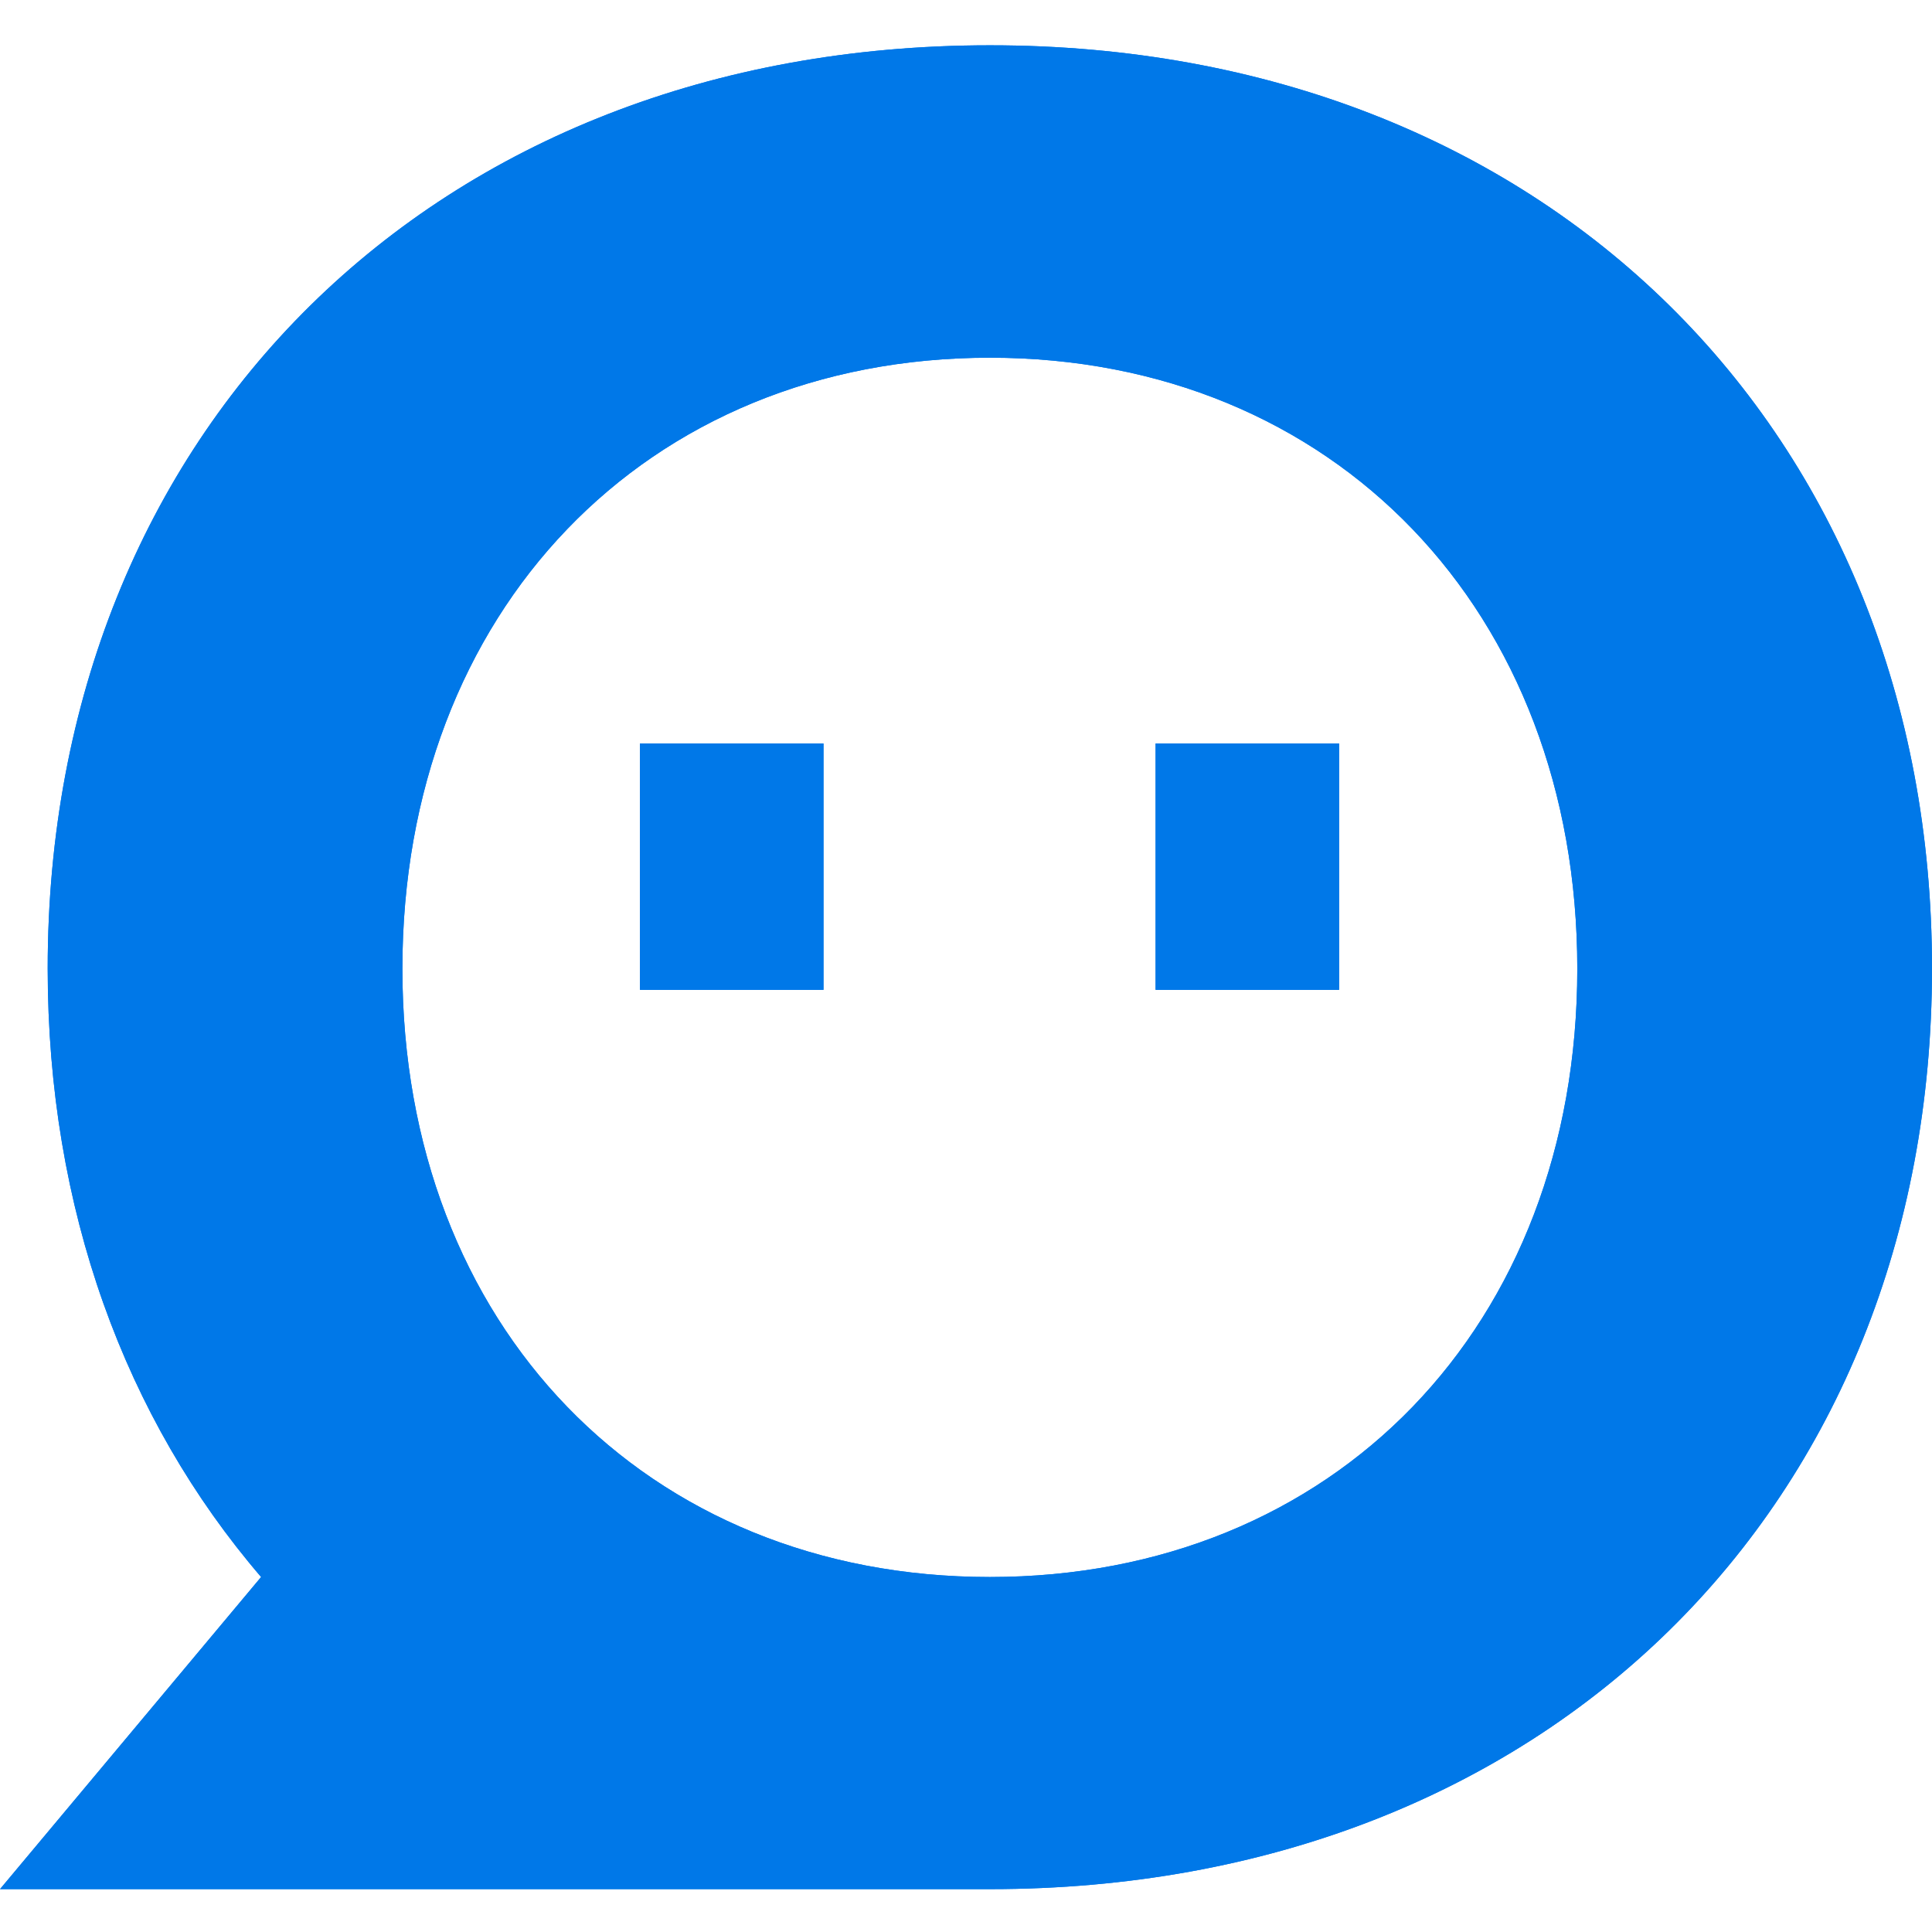 <svg width="54" height="54" viewBox="0 0 54 54" fill="none" xmlns="http://www.w3.org/2000/svg">
<path d="M27.667 1.266C12.133 1.266 1.333 12.057 1.333 27.067C1.333 33.792 3.502 39.656 7.298 44.078L0 52.802H27.675C43.208 52.802 54 42.078 54 27.067C54 12.057 43.2 1.266 27.675 1.266H27.667ZM27.667 44.078C18.056 44.078 11.247 37.057 11.247 27.076C11.247 17.094 18.048 9.998 27.667 9.998C37.285 9.998 44.086 17.094 44.086 27.076C44.086 37.057 37.285 44.078 27.667 44.078Z" fill="#0078E8"/>
<path d="M23.017 20.781H17.887V27.666H23.017V20.781Z" fill="#0078E8"/>
<path d="M37.429 20.781H32.299V27.666H37.429V20.781Z" fill="#0078E8"/>
<path d="M27.667 1.266C12.133 1.266 1.333 12.057 1.333 27.067C1.333 33.792 3.502 39.656 7.298 44.078L0 52.802H27.675C43.208 52.802 54 42.078 54 27.067C54 12.057 43.2 1.266 27.675 1.266H27.667ZM27.667 44.078C18.056 44.078 11.247 37.057 11.247 27.076C11.247 17.094 18.048 9.998 27.667 9.998C37.285 9.998 44.086 17.094 44.086 27.076C44.086 37.057 37.285 44.078 27.667 44.078Z" fill="#0078E8"/>
<path d="M23.017 20.781H17.887V27.666H23.017V20.781Z" fill="#0078E8"/>
<path d="M37.429 20.781H32.299V27.666H37.429V20.781Z" fill="#0078E8"/>
</svg>
